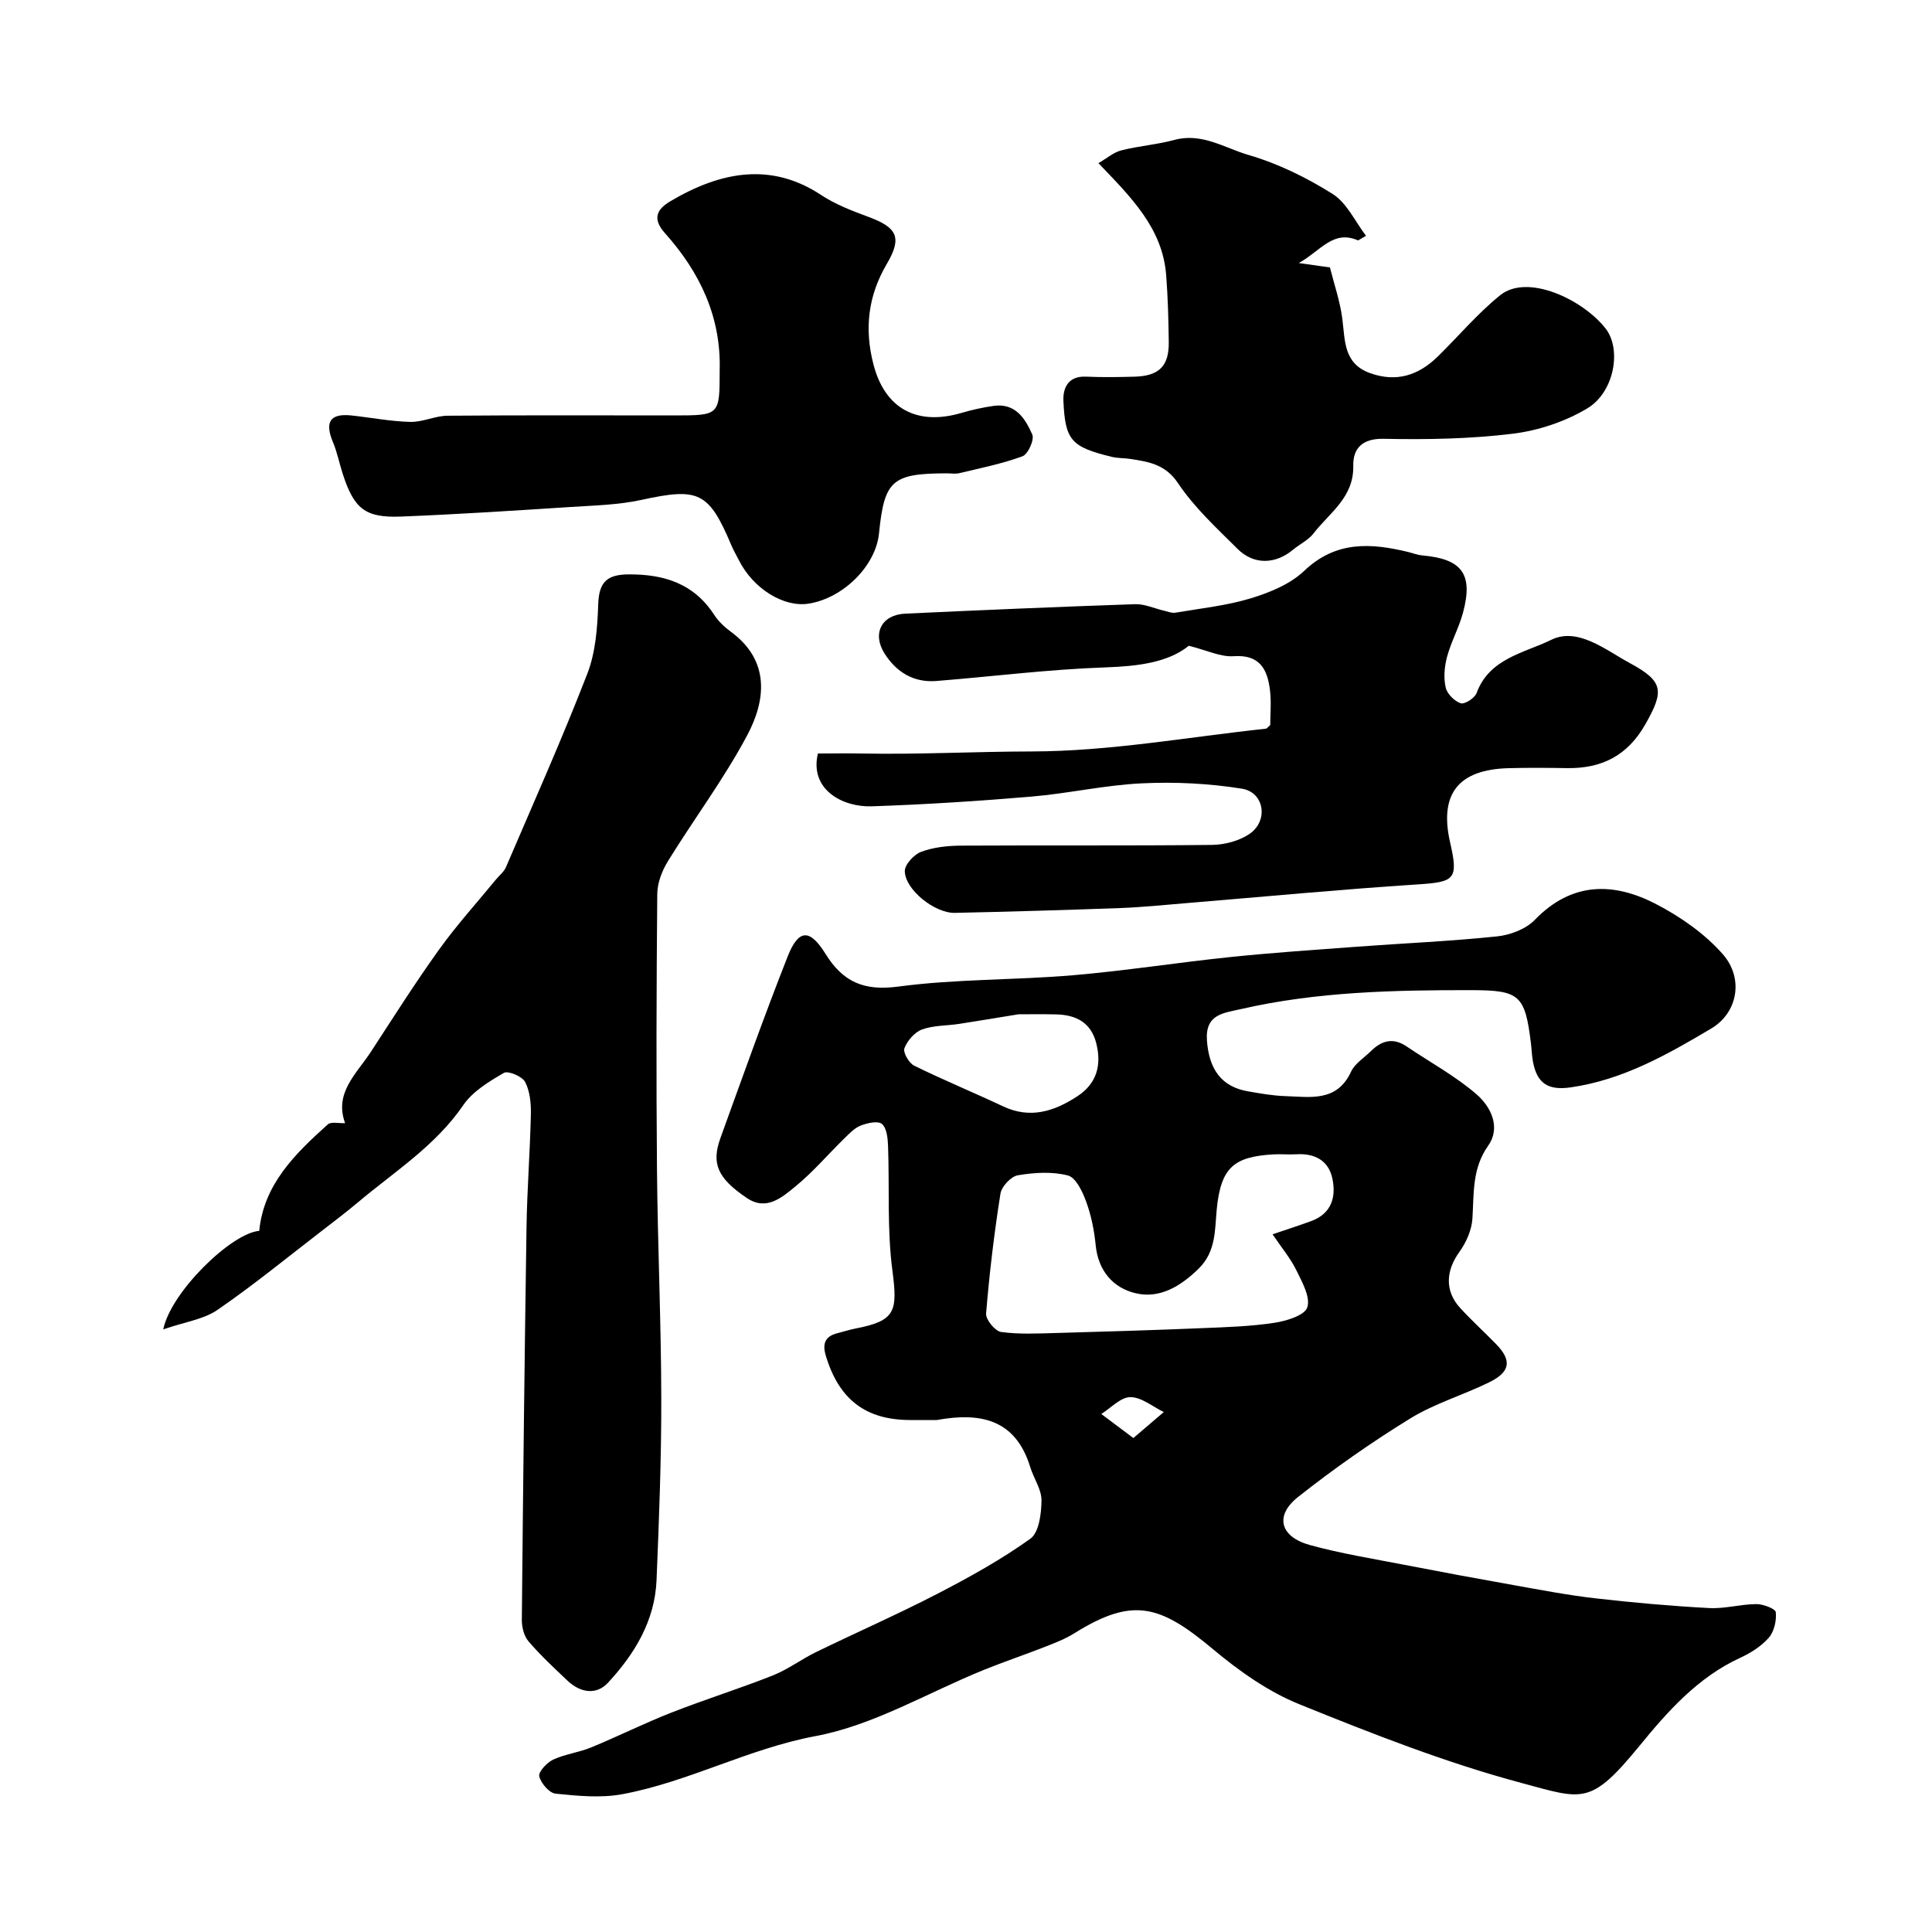 <svg enable-background="new 0 0 400 400" viewBox="0 0 400 400" xmlns="http://www.w3.org/2000/svg"><g fill="#010000"><path d="m193.97 294c-1.83 0-3.67 0-5.5 0-9.24 0-14.77-4.26-17.49-13.3-.74-2.46-.2-4.01 2.37-4.67 1.25-.32 2.49-.72 3.76-.97 8.25-1.6 8.77-3.48 7.66-11.94-1.13-8.53-.59-17.28-.91-25.93-.06-1.56-.28-3.66-1.27-4.49-.83-.69-3.03-.2-4.4.34-1.31.52-2.39 1.7-3.45 2.73-3.34 3.26-6.39 6.86-9.98 9.8-2.79 2.29-6.04 5.21-10.09 2.49-6.14-4.13-7.43-7.16-5.49-12.5 4.54-12.54 9-25.11 13.89-37.51 2.26-5.74 4.59-5.81 7.85-.55 3.59 5.78 7.92 7.72 15.06 6.76 11.92-1.59 24.08-1.32 36.1-2.34 10.93-.93 21.79-2.65 32.71-3.78 8.68-.9 17.39-1.48 26.1-2.13 9.69-.72 19.4-1.13 29.05-2.14 2.74-.28 5.98-1.51 7.83-3.43 7.66-7.91 16.3-7.83 25.12-3.25 5.06 2.63 10.06 6.12 13.79 10.36 4.36 4.95 3.17 12.11-2.41 15.41-9.06 5.37-18.26 10.62-29.08 12.17-4.77.68-6.95-.9-7.79-5.23-.25-1.29-.28-2.62-.44-3.92-1.22-9.98-2.35-10.97-12.32-10.98-16-.02-31.96.31-47.67 3.91-3.71.85-7.5 1.05-7.08 6.6.45 5.88 3 9.48 8.45 10.43 2.58.45 5.18.92 7.79 1 5.15.16 10.66 1.28 13.59-5.06.79-1.7 2.73-2.88 4.15-4.29 2.21-2.18 4.59-2.81 7.35-.94 4.86 3.29 10.1 6.12 14.5 9.93 2.92 2.53 5.08 6.81 2.39 10.62-3.36 4.77-2.93 9.86-3.26 15.1-.15 2.37-1.29 4.94-2.7 6.9-2.81 3.88-3.07 8.09.17 11.61 2.36 2.58 4.96 4.94 7.4 7.44 3.32 3.39 3.02 5.77-1.39 7.94-5.38 2.64-11.28 4.37-16.34 7.48-8.05 4.95-15.84 10.41-23.25 16.27-4.89 3.87-3.72 8.24 2.45 9.94 6.42 1.77 13.03 2.83 19.58 4.1 7.52 1.46 15.06 2.86 22.61 4.2 5.61 1 11.22 2.08 16.88 2.73 7.84.9 15.71 1.6 23.58 2.02 3.24.18 6.53-.8 9.8-.82 1.41-.01 3.95.97 4.02 1.68.17 1.73-.33 4-1.45 5.28-1.56 1.78-3.77 3.18-5.96 4.18-8.73 4.02-14.99 11.09-20.77 18.16-10.23 12.5-11.71 11.16-24.53 7.72-15.66-4.2-30.89-10.19-45.95-16.29-6.43-2.6-12.44-6.86-17.81-11.35-10.99-9.2-16.6-10.94-28.77-3.33-1.89 1.18-4.03 2-6.12 2.82-4.19 1.64-8.45 3.07-12.62 4.76-11.59 4.69-22.78 11.45-34.82 13.7-13.96 2.61-26.31 9.49-40.02 12.03-4.46.83-9.24.35-13.81-.11-1.31-.13-3.05-2.17-3.38-3.6-.21-.92 1.58-2.84 2.88-3.45 2.47-1.15 5.32-1.48 7.85-2.52 5.57-2.29 10.98-5 16.59-7.2 6.95-2.73 14.1-4.96 21.04-7.71 3.13-1.24 5.9-3.35 8.94-4.83 8.34-4.06 16.86-7.8 25.1-12.06 6.63-3.43 13.22-7.08 19.27-11.41 1.8-1.29 2.28-5.2 2.31-7.93.02-2.28-1.6-4.54-2.32-6.87-3.05-10.03-10.42-11.4-19.34-9.78zm69.5-38.45c3.11-1.06 5.58-1.85 8-2.74 4.21-1.54 5.2-4.99 4.38-8.82-.79-3.71-3.63-5.23-7.41-5.01-1.66.1-3.34-.08-5 .03-7.83.52-10.69 2.56-11.53 11.4-.4 4.24-.14 8.75-3.77 12.28-3.74 3.64-8.04 6.24-13.02 5.06-4.63-1.09-7.75-4.62-8.27-9.94-.3-3.05-.92-6.15-1.97-9.02-.75-2.07-2.13-4.99-3.78-5.42-3.27-.85-6.98-.61-10.37-.04-1.42.24-3.37 2.33-3.6 3.82-1.3 8.23-2.29 16.51-2.97 24.81-.1 1.24 1.86 3.63 3.1 3.81 3.78.52 7.68.31 11.53.21 10.1-.28 20.2-.59 30.3-1.01 4.94-.2 9.91-.36 14.78-1.1 2.48-.38 6.25-1.53 6.79-3.19.69-2.1-1.05-5.21-2.24-7.64-1.19-2.45-3-4.61-4.95-7.49zm-52.62-45.55c-4.71.76-8.5 1.41-12.3 1.99-2.57.39-5.29.29-7.67 1.16-1.53.56-3.03 2.32-3.63 3.88-.33.86.94 3.07 2.01 3.6 6.06 2.98 12.31 5.55 18.42 8.43 5.65 2.66 10.63 1.02 15.39-2.1 3.98-2.61 5.03-6.38 3.92-10.88-1.07-4.37-4.19-5.97-8.34-6.06-2.93-.07-5.87-.02-7.8-.02zm23.8 87.73c2.62-2.24 4.46-3.81 6.3-5.38-2.31-1.12-4.61-3.09-6.92-3.09-2.01 0-4.01 2.24-6.02 3.49 1.92 1.43 3.82 2.87 6.64 4.98z"/><path d="m33.8 275.23c1.59-7.78 14.15-19.95 19.87-20.39.94-9.64 7.43-15.96 14.19-22.04.67-.61 2.25-.2 3.59-.27-2.31-6.26 2.38-10.23 5.35-14.78 4.63-7.1 9.17-14.28 14.11-21.16 3.63-5.06 7.84-9.7 11.79-14.52.69-.84 1.64-1.57 2.05-2.53 5.71-13.31 11.62-26.55 16.85-40.06 1.73-4.46 2.09-9.6 2.26-14.45.16-4.55 1.84-6.08 6.29-6.11 7.36-.04 13.5 1.89 17.71 8.37.89 1.37 2.18 2.57 3.5 3.54 8.14 5.99 7.18 14.2 3.34 21.41-4.82 9.04-11.03 17.33-16.42 26.07-1.22 1.98-2.18 4.49-2.2 6.77-.17 19-.23 38-.06 56.99.14 15.77.86 31.53.89 47.3.03 12.6-.46 25.21-.98 37.8-.35 8.4-4.54 15.28-10.06 21.23-2.43 2.62-5.75 2.05-8.37-.43-2.78-2.63-5.6-5.25-8.08-8.15-.94-1.09-1.39-2.95-1.38-4.46.25-27.1.56-54.2.97-81.3.12-7.79.73-15.58.9-23.37.05-2.25-.19-4.76-1.19-6.68-.6-1.15-3.52-2.39-4.4-1.88-3.07 1.79-6.45 3.82-8.39 6.66-5.79 8.47-14.29 13.79-21.87 20.18-2.38 2-4.86 3.88-7.32 5.78-7.19 5.53-14.23 11.3-21.7 16.44-2.85 1.97-6.74 2.49-11.24 4.04z"/><path d="m169.34 156c3.23 0 6.22-.05 9.2.01 11.7.22 23.4-.41 35.09-.43 16.15-.03 32.3-2.98 48.44-4.71.25-.03.46-.37.92-.75 0-2.3.25-4.81-.06-7.26-.53-4.29-2.1-7.38-7.52-7-2.7.19-5.51-1.22-9.28-2.16-4.34 3.5-10.59 4.24-17.35 4.48-11.65.4-23.26 1.88-34.89 2.81-4.71.38-8.29-1.81-10.75-5.68-2.62-4.14-.63-8.03 4.26-8.26 15.86-.74 31.72-1.42 47.59-1.96 1.99-.07 4.01.89 6.02 1.35.77.18 1.6.54 2.34.41 5.23-.89 10.58-1.45 15.63-2.98 3.93-1.2 8.16-2.93 11.05-5.69 6.56-6.24 13.8-5.77 21.54-3.89.95.23 1.88.61 2.84.7 8.29.72 10.64 3.84 8.49 11.86-.84 3.12-2.47 6.03-3.31 9.16-.54 2.01-.73 4.32-.28 6.32.29 1.31 1.81 2.84 3.11 3.27.82.27 2.92-1.08 3.3-2.12 2.62-7.2 9.97-8.31 15.4-10.99 5.52-2.73 11.26 2.06 16.36 4.82 7.01 3.79 7.06 5.79 3.17 12.65-3.69 6.51-9.07 9.19-16.26 9.07-4-.07-8-.09-11.99.01-10.49.26-14.47 5.35-12.16 15.42 1.74 7.61.96 8.15-6.78 8.65-15.91 1.03-31.79 2.55-47.69 3.86-4.6.38-9.19.86-13.79 1.03-11.43.42-22.86.75-34.29 1-4.15.09-10.3-4.79-10.36-8.64-.02-1.37 1.91-3.46 3.41-4.01 2.54-.94 5.43-1.25 8.18-1.27 17.33-.1 34.65.04 51.98-.15 2.62-.03 5.61-.81 7.76-2.25 4.01-2.69 3.14-8.64-1.53-9.39-6.79-1.09-13.82-1.44-20.7-1.11-7.66.36-15.24 2.1-22.9 2.75-11.01.93-22.05 1.64-33.09 2.01-6.11.18-12.87-3.54-11.1-10.94z"/><path d="m149 76.67c.32-11.1-4.13-20.35-11.33-28.4-2.67-2.98-1.7-4.94 1.13-6.61 10.52-6.23 20.93-8.08 31.2-1.29 2.95 1.95 6.39 3.27 9.74 4.51 5.95 2.2 7.13 4.21 3.86 9.77-3.93 6.68-4.65 13.5-2.76 20.8 2.37 9.16 9 12.76 18.26 10.03 2.17-.64 4.41-1.13 6.65-1.45 4.5-.62 6.54 2.67 7.97 5.93.47 1.07-.87 4.07-2.01 4.5-4.23 1.56-8.71 2.45-13.12 3.51-.79.19-1.66.03-2.49.03-11.4.01-13.01 1.42-14.11 12.43-.67 6.69-7.34 13.37-14.52 14.54-5.19.85-11.53-3.09-14.49-8.98-.51-1.02-1.1-2.01-1.54-3.05-4.7-11.15-6.78-12.03-18.65-9.44-4.78 1.04-9.78 1.15-14.7 1.47-11.69.75-23.38 1.52-35.08 1.98-7.43.29-9.71-1.62-12.06-8.87-.7-2.16-1.13-4.42-2-6.5-1.69-4.02-.82-6.07 3.84-5.56 4.06.44 8.1 1.23 12.16 1.33 2.56.06 5.15-1.26 7.73-1.28 15.65-.13 31.31-.06 46.97-.06 9.35-.01 9.35-.01 9.35-9.34z"/><path d="m281.18 49.78c-5.15-2.26-7.66 2.08-12.27 4.68 2.76.39 4.29.6 6.44.91.87 3.49 2.11 7.03 2.57 10.68.58 4.55.25 9.26 5.79 11.22 5.44 1.93 9.98.43 13.93-3.42 4.33-4.24 8.27-8.95 12.96-12.73 5.64-4.54 17.07.85 21.81 6.88 3.37 4.29 1.84 13.19-3.78 16.55-4.59 2.75-10.14 4.6-15.45 5.25-8.83 1.08-17.83 1.23-26.74 1.05-4.5-.09-6.33 2.1-6.26 5.58.14 6.57-4.91 9.71-8.22 14-1.06 1.38-2.83 2.2-4.21 3.35-3.67 3.07-8.14 3.23-11.53-.14-4.33-4.31-8.94-8.55-12.3-13.57-2.64-3.95-6.05-4.45-9.86-5.05-1.3-.2-2.65-.13-3.92-.44-8.32-2.04-9.62-3.38-9.97-11.59-.12-2.7 1.01-5.17 4.66-5.01 3.32.15 6.66.1 9.99.01 5.14-.13 7.23-2.17 7.16-7.18-.06-4.63-.18-9.27-.54-13.88-.76-9.71-7.29-16.12-14.02-23.15 1.8-1.04 3.17-2.26 4.74-2.65 3.62-.92 7.41-1.19 11.02-2.17 5.68-1.53 10.41 1.7 15.33 3.13 6.09 1.77 12.01 4.68 17.4 8.07 2.95 1.86 4.65 5.71 6.91 8.66-.55.31-1.1.64-1.64.96z"/></g></svg>